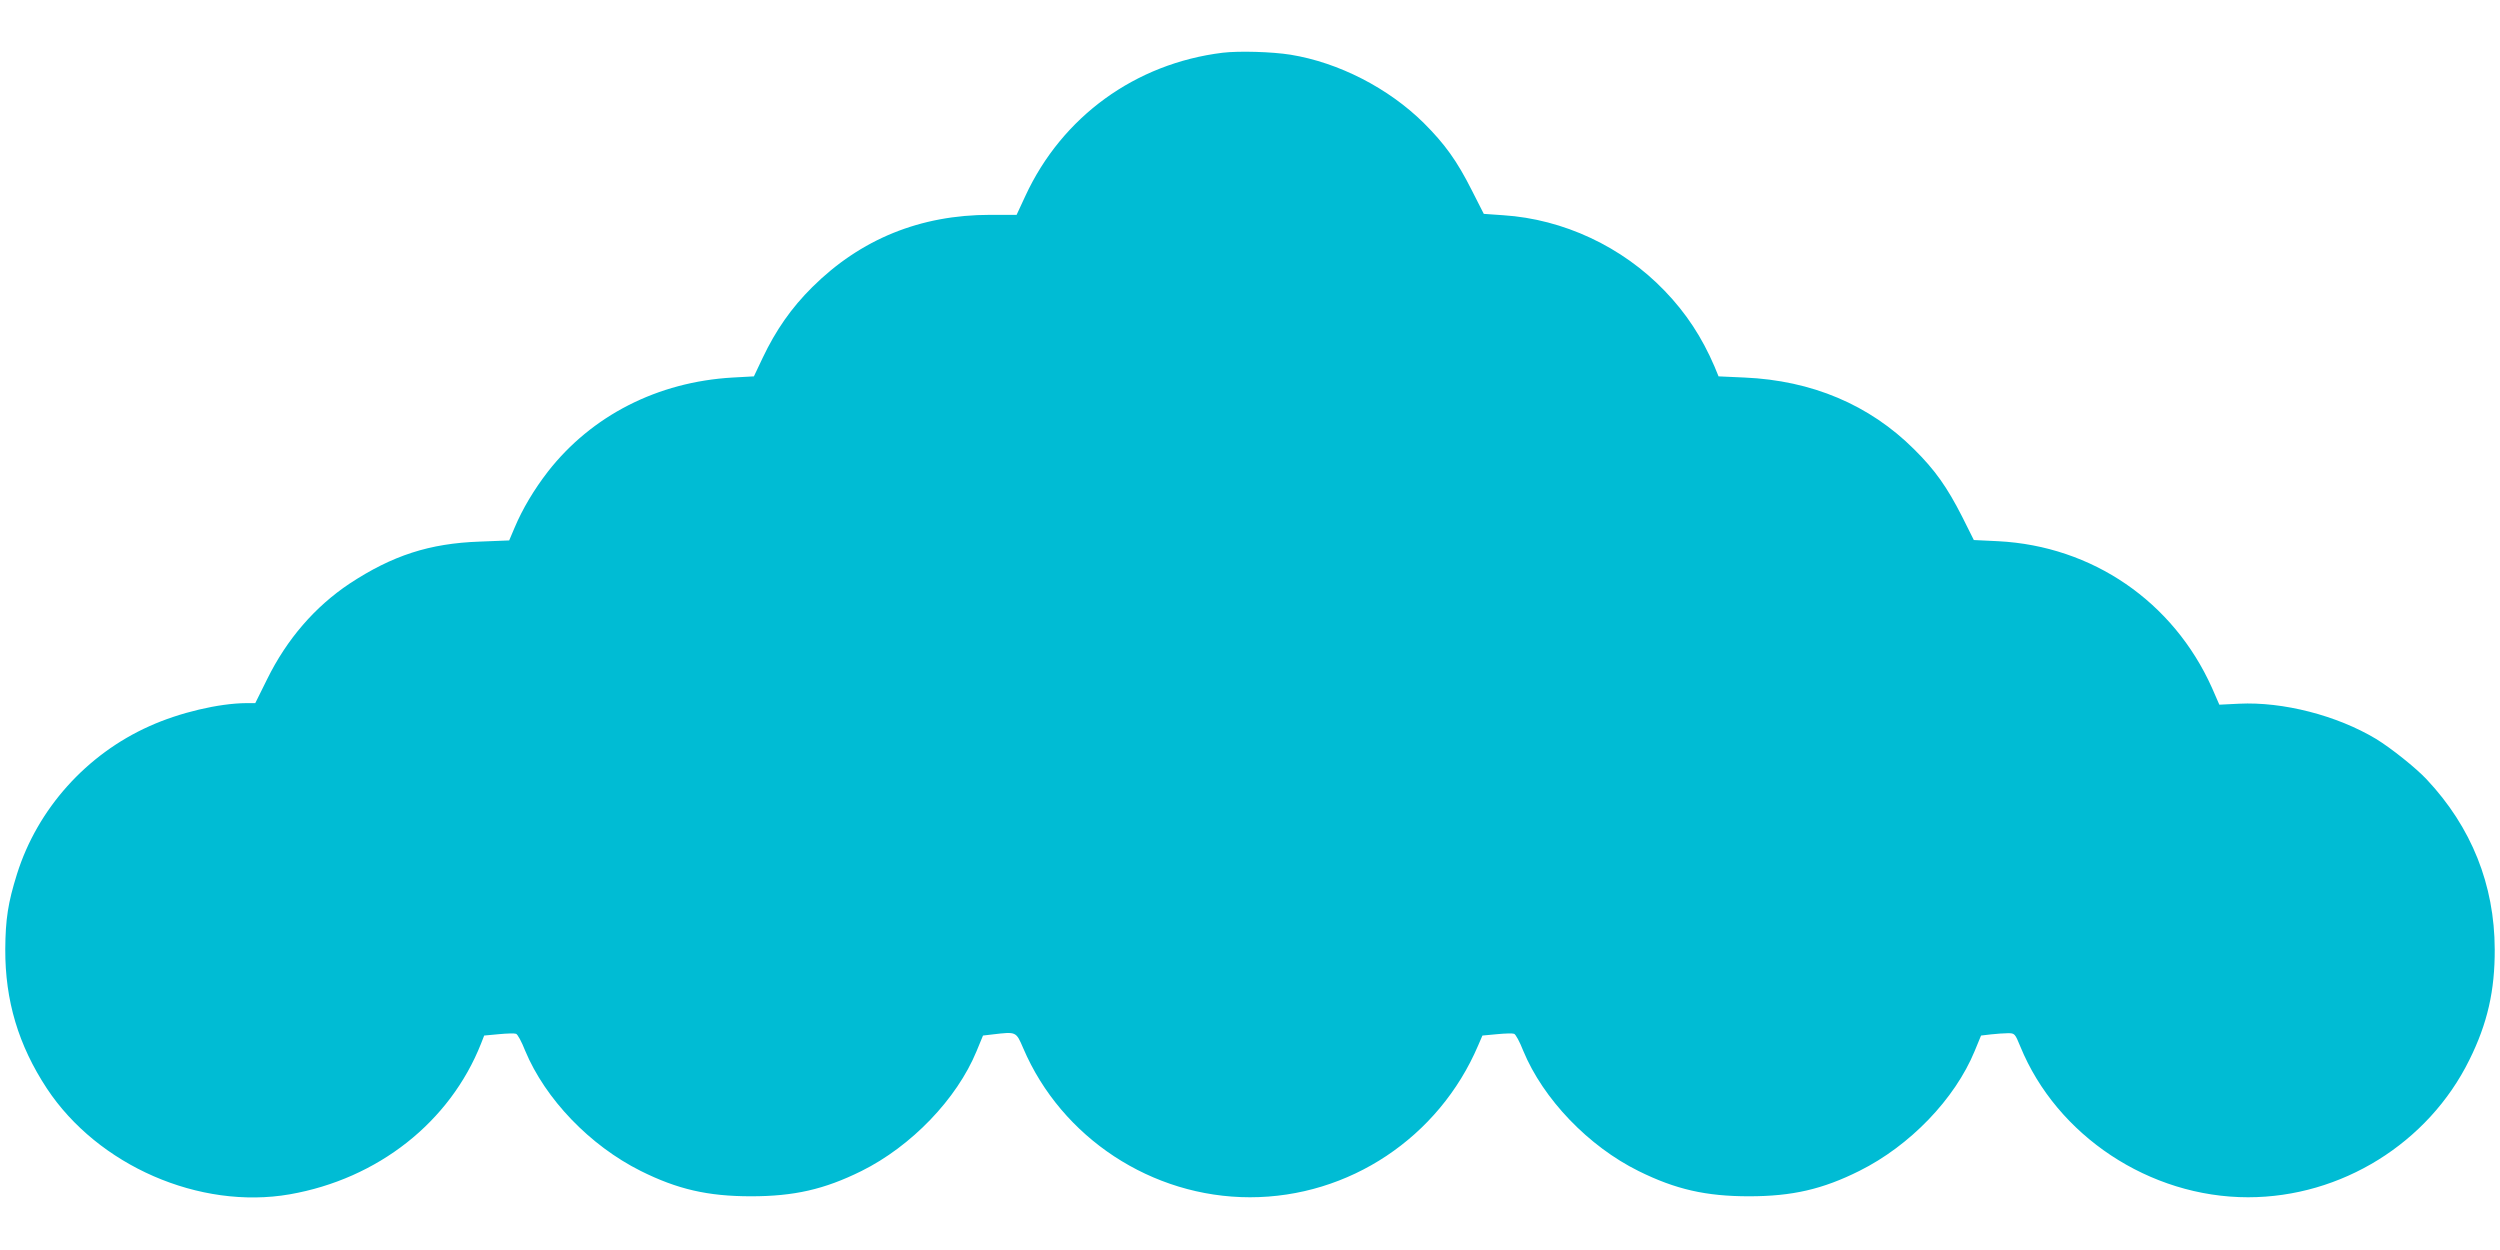 <?xml version="1.0" standalone="no"?>
<!DOCTYPE svg PUBLIC "-//W3C//DTD SVG 20010904//EN"
 "http://www.w3.org/TR/2001/REC-SVG-20010904/DTD/svg10.dtd">
<svg version="1.0" xmlns="http://www.w3.org/2000/svg"
 width="1280pt" height="640pt" viewBox="0 0 1280 640"
 preserveAspectRatio="xMidYMid meet">
<g transform="translate(0,640) scale(0.1,-0.1)"
fill="#00bcd4" stroke="none">
<path d="M6260 6130 c-447 -55 -822 -327 -1010 -733 l-45 -97 -135 0 c-358 0
-663 -124 -911 -370 -107 -106 -187 -221 -254 -362 l-45 -95 -109 -6 c-384
-22 -722 -195 -946 -482 -71 -92 -130 -191 -170 -286 l-28 -66 -151 -6 c-257
-9 -447 -71 -666 -215 -177 -118 -321 -284 -422 -489 l-61 -123 -46 0 c-140
-1 -341 -48 -496 -118 -322 -144 -573 -423 -678 -757 -46 -147 -59 -231 -60
-385 -1 -263 67 -491 213 -713 261 -395 782 -622 1243 -542 452 79 821 370
980 772 l16 41 75 7 c42 4 81 5 88 2 8 -2 29 -41 47 -87 103 -247 331 -485
591 -615 188 -94 344 -130 565 -130 220 0 375 35 565 129 256 127 489 369 590
614 l33 80 51 6 c120 14 118 15 155 -71 196 -459 659 -763 1161 -763 507 0
967 306 1168 777 l22 51 75 7 c41 4 80 5 87 2 8 -2 29 -41 47 -87 102 -247
334 -489 591 -616 190 -94 345 -129 565 -129 221 0 377 36 565 130 259 129
489 368 590 613 l33 80 51 6 c28 3 67 6 87 6 34 0 36 -2 63 -68 187 -457 662
-772 1166 -772 477 0 923 277 1133 703 93 187 131 356 130 567 -1 330 -119
625 -348 869 -55 59 -183 161 -260 208 -200 120 -476 191 -701 180 l-101 -5
-38 87 c-198 441 -612 725 -1094 750 l-125 6 -60 120 c-77 151 -138 238 -246
345 -229 228 -524 352 -868 367 l-133 6 -21 51 c-64 149 -145 273 -255 387
-217 226 -518 367 -826 387 l-100 7 -61 120 c-77 153 -139 238 -246 345 -181
179 -436 310 -683 350 -94 15 -263 20 -347 10z"/>
</g>
</svg>

